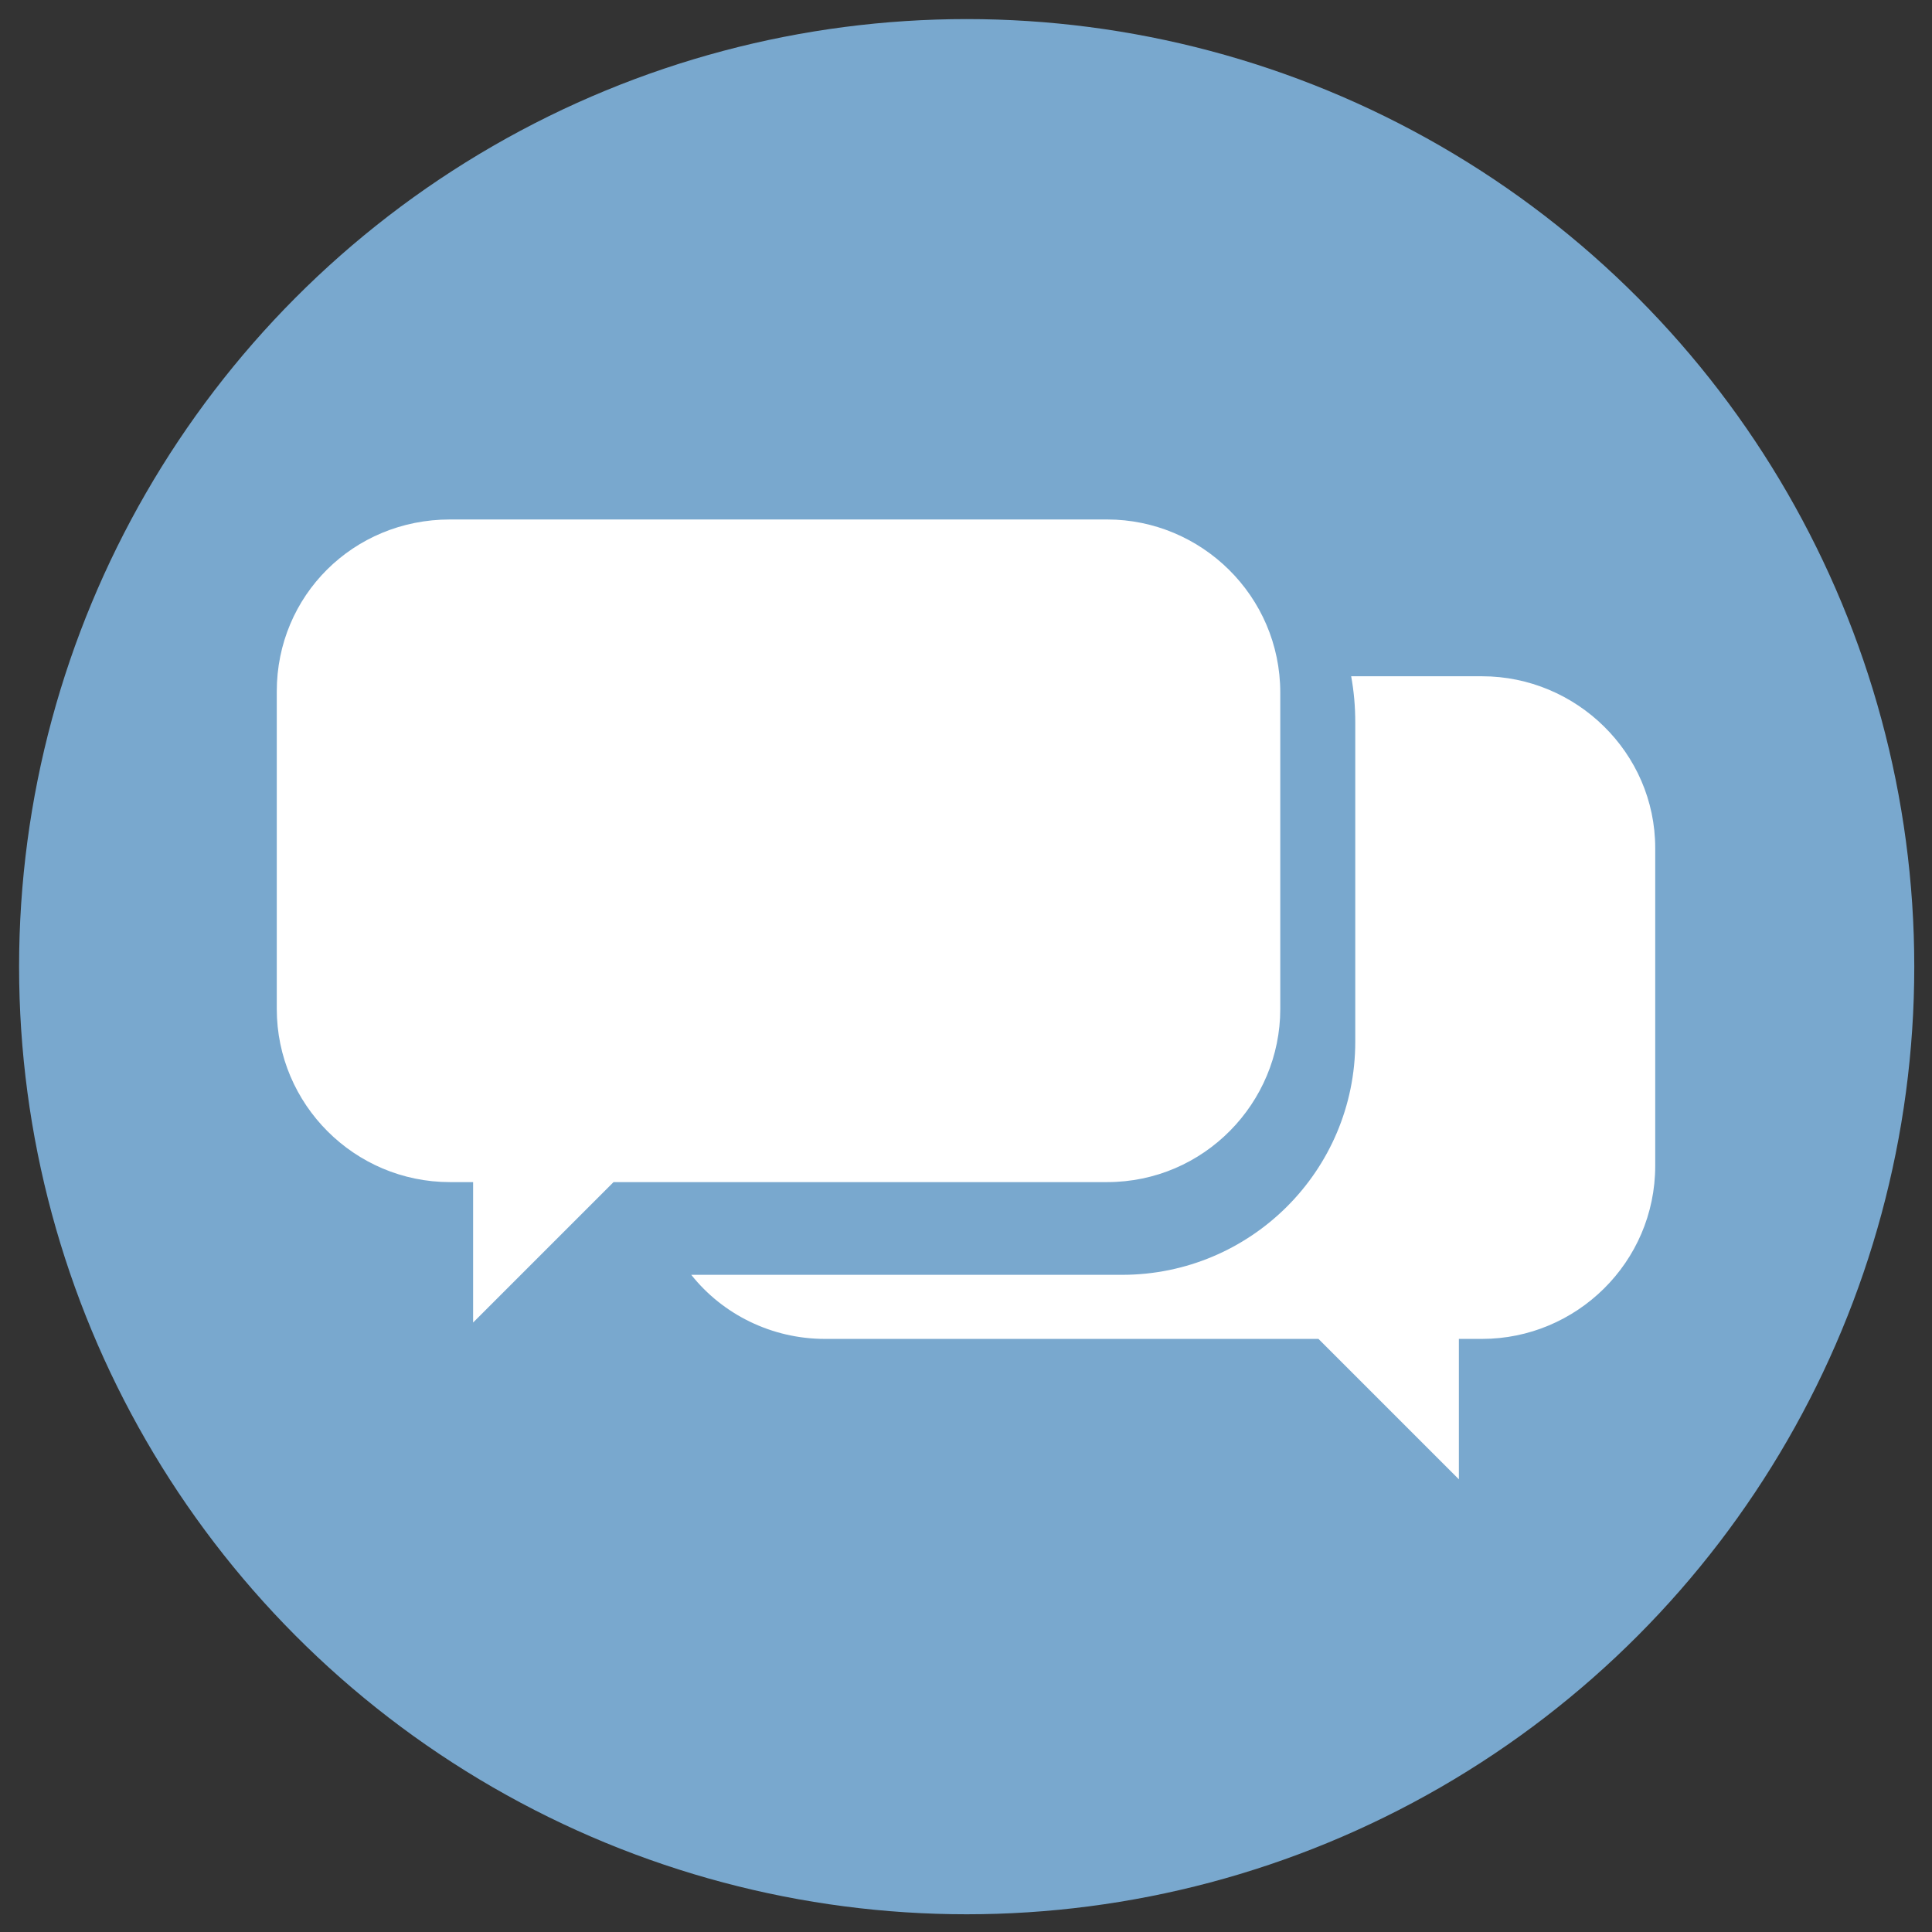 <?xml version="1.0" encoding="utf-8"?>
<!-- Generator: Adobe Illustrator 24.0.1, SVG Export Plug-In . SVG Version: 6.00 Build 0)  -->
<!DOCTYPE svg PUBLIC "-//W3C//DTD SVG 1.1//EN" "http://www.w3.org/Graphics/SVG/1.1/DTD/svg11.dtd">
<svg version="1.1" id="Ebene_1" xmlns:x="http://ns.adobe.com/Extensibility/1.0/" xmlns:i="http://ns.adobe.com/AdobeIllustrator/10.0/" xmlns:graph="http://ns.adobe.com/Graphs/1.0/"
	 xmlns="http://www.w3.org/2000/svg" xmlns:xlink="http://www.w3.org/1999/xlink" x="0px" y="0px" viewBox="0 0 141.7 141.7"
	 style="enable-background:new 0 0 141.7 141.7;" xml:space="preserve">
<rect x="0" y="0" width="141.7" height="141.7" fill="#333333" stroke="none"/>
<style type="text/css">
	.st0{fill:#79A8CE;}
	.st1{fill:#FFFFFF;}
</style>
<circle class="st0" cx="70.9" cy="70.9" r="69.5"/>
<g>
	<path class="st1" d="M108.7,49.6h-9.6c0.2,1.1,0.3,2.2,0.3,3.4v23.4c0,9.5-7.7,17.1-17.1,17.1H50.7c2.3,2.9,5.9,4.7,9.8,4.7h36.2
		l10.3,10.3V98.2h1.7c6.9,0,12.7-5.6,12.7-12.7V62.2C121.4,55.2,115.6,49.6,108.7,49.6 M33,38.1h48.2c6.9,0,12.7,5.6,12.7,12.7V74
		c0,6.9-5.6,12.7-12.7,12.7H45L34.7,97V86.7H33c-7,0-12.7-5.7-12.7-12.7V50.7C20.3,43.7,25.9,38.1,33,38.1"/>
</g>
</svg>
